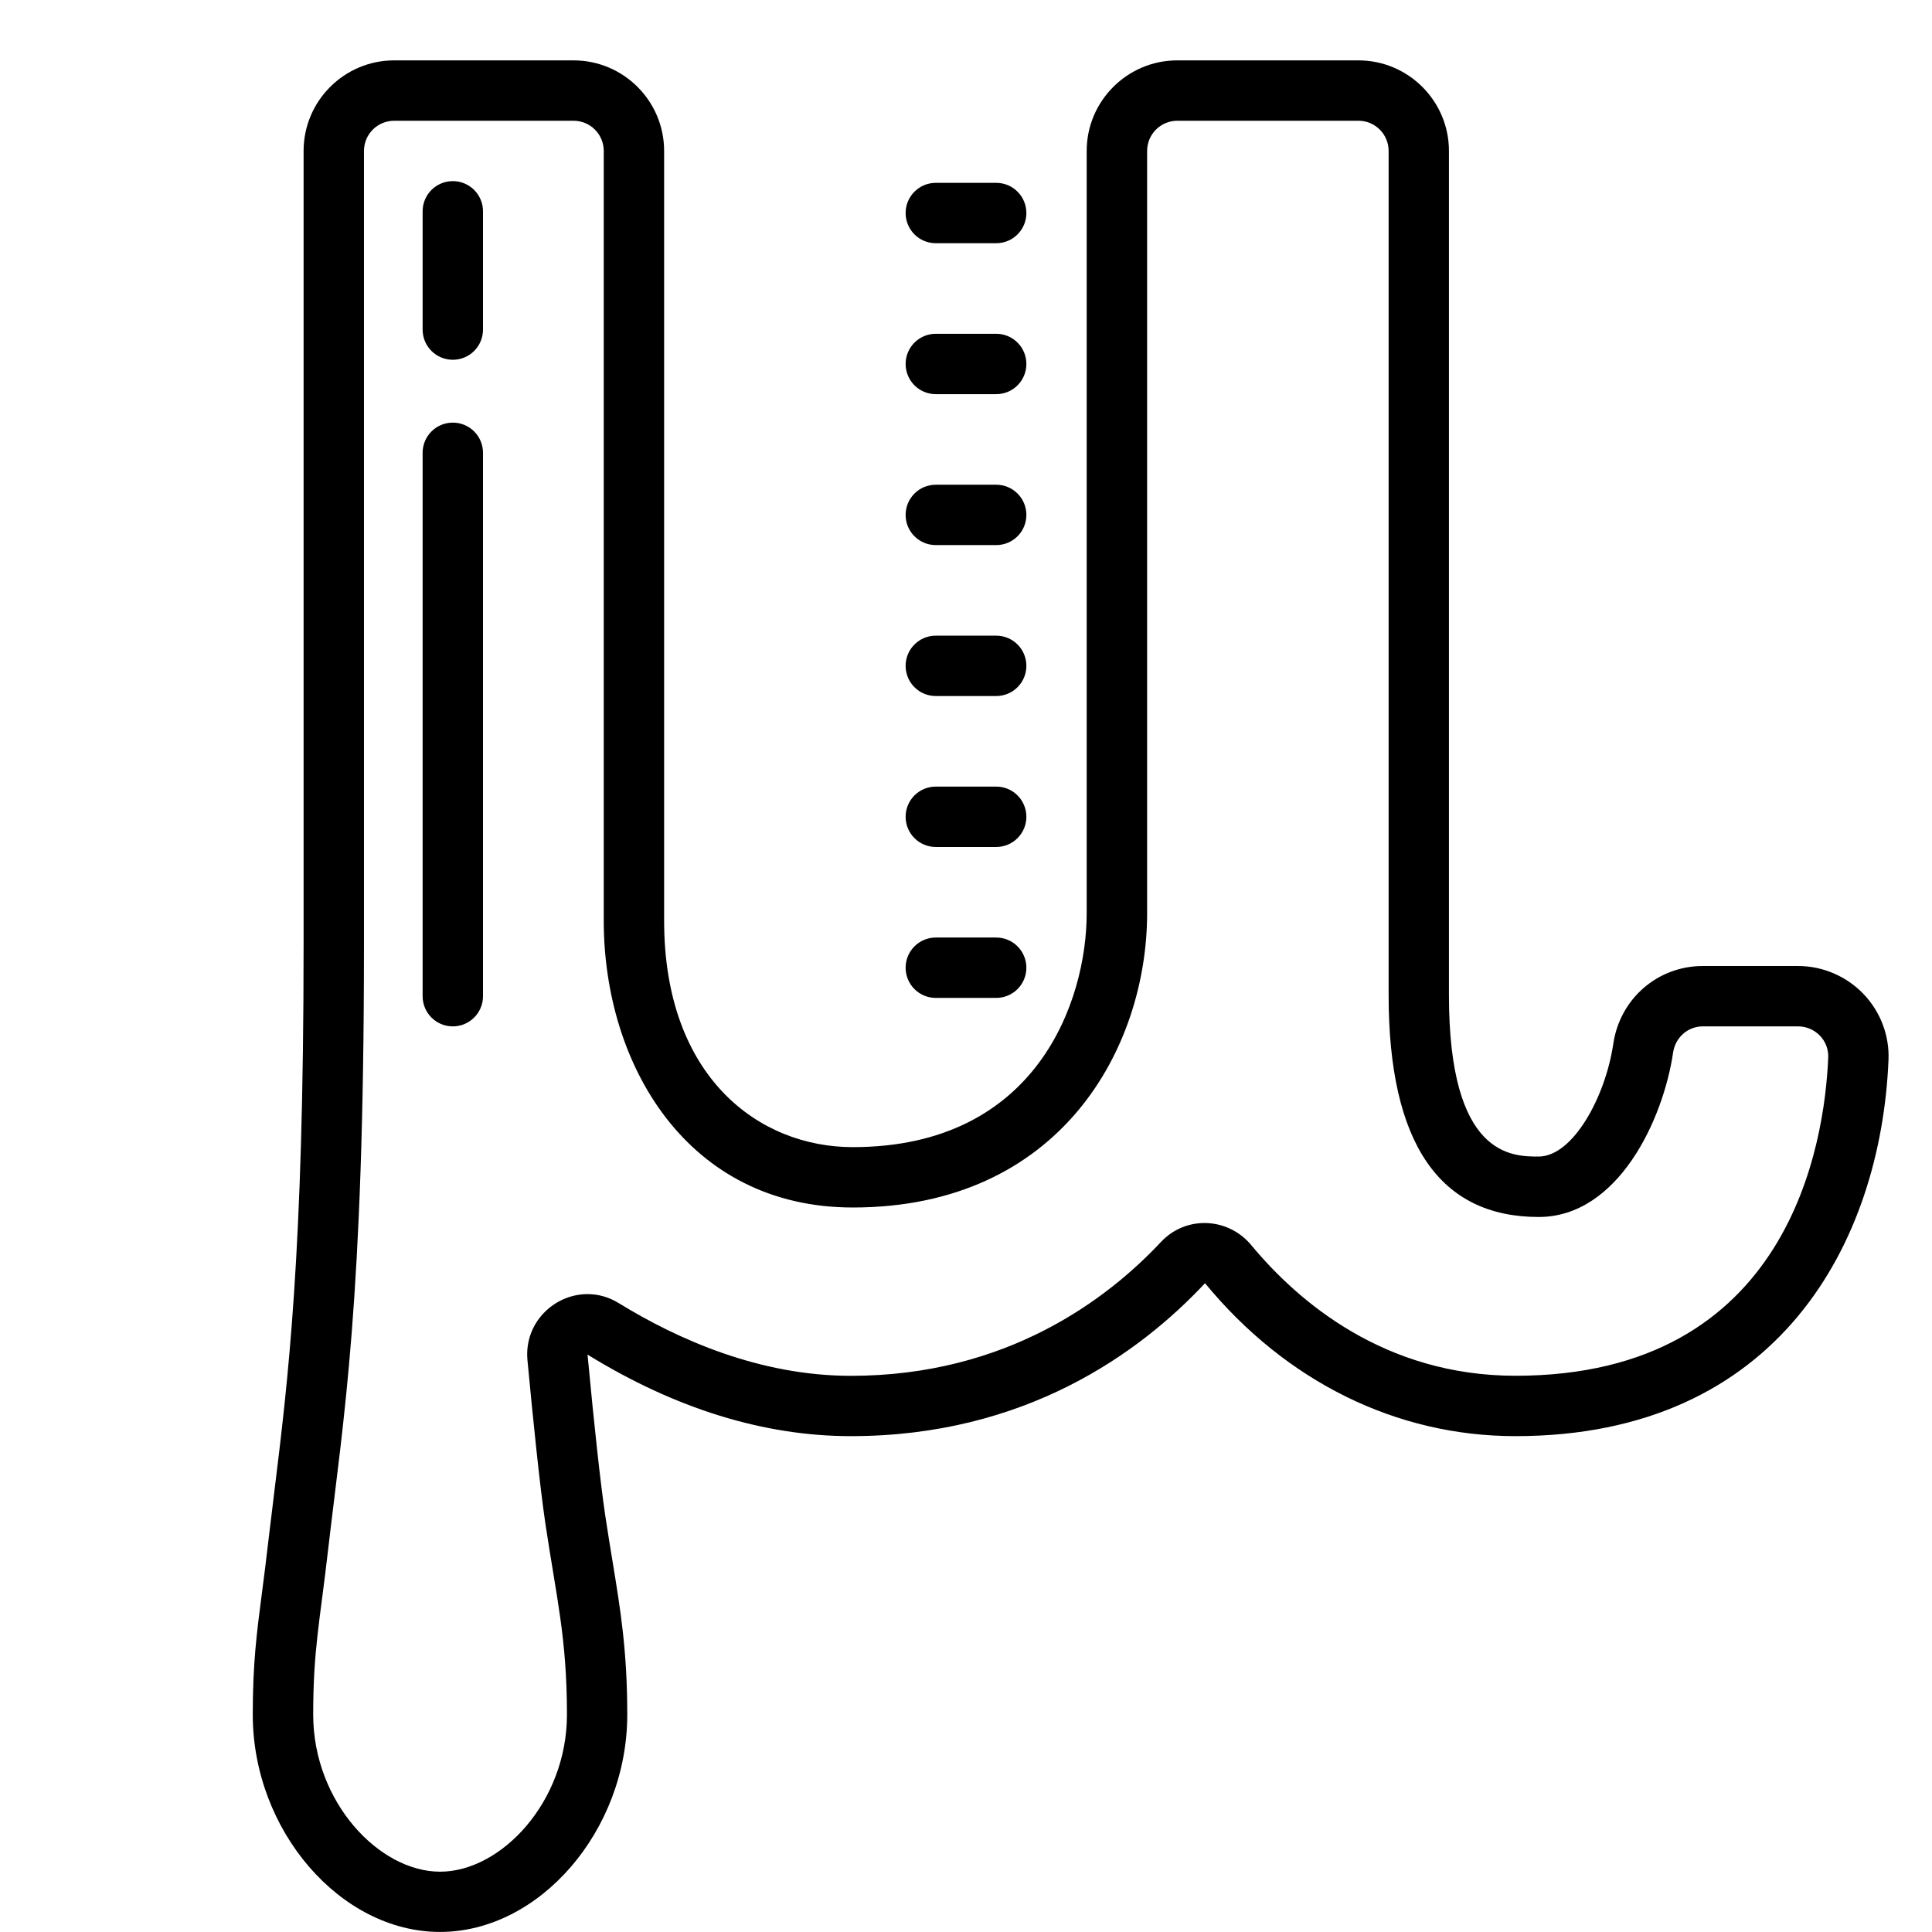 <svg xmlns="http://www.w3.org/2000/svg" viewBox="0 0 64 64" width="64" height="64">
 <path d="M 13.057 2 C 11.403 2 10.057 3.346 10.057 5 L 10.057 31.283 C 10.057 41.533 9.541 45.728 9.086 49.428 C 9.018 49.98 8.951 50.521 8.887 51.07 C 8.813 51.715 8.745 52.25 8.682 52.729 C 8.504 54.097 8.373 55.087 8.373 56.797 C 8.373 60.634 11.272 63.998 14.576 63.998 C 17.88 63.998 20.779 60.634 20.779 56.797 C 20.779 54.688 20.552 53.307 20.289 51.709 C 20.211 51.234 20.128 50.726 20.043 50.158 C 19.895 49.153 19.693 47.325 19.463 44.873 C 22.367 46.664 25.308 47.574 28.186 47.574 C 33.963 47.574 37.755 44.819 39.918 42.508 C 42.612 45.78 46.265 47.574 50.201 47.574 C 58.928 47.574 62.307 41.136 62.559 35.113 C 62.594 34.306 62.291 33.51 61.73 32.926 C 61.167 32.338 60.377 32 59.562 32 L 56.41 32 C 54.912 32 53.663 33.083 53.443 34.574 C 53.182 36.343 52.103 38.312 50.969 38.312 C 50.08 38.312 47.998 38.314 47.998 32.965 L 47.998 5 C 47.998 3.346 46.652 2 44.998 2 L 38.998 2 C 37.344 2 35.998 3.346 35.998 5 L 35.998 30.25 C 35.998 33.128 34.366 38 28.248 38 C 25.138 38 22 35.681 22 30.5 L 22 5 C 22 3.346 20.654 2 19 2 L 13.057 2 z M 13.057 4 L 19 4 C 19.552 4 20 4.448 20 5 L 20 30.5 C 20 35.278 22.776 40 28.25 40 C 35.126 40 38 34.716 38 30.25 L 38 5 C 38 4.448 38.448 4 39 4 L 45 4 C 45.552 4 46 4.448 46 5 L 46 32.965 C 46 37.875 47.689 40.314 50.971 40.314 C 53.601 40.314 55.096 37.091 55.424 34.865 C 55.498 34.368 55.908 34 56.41 34 L 59.562 34 C 60.127 34 60.586 34.466 60.562 35.031 C 60.444 37.867 59.286 45.574 50.203 45.574 C 45.872 45.574 43.011 43.129 41.451 41.248 C 41.048 40.762 40.473 40.514 39.9 40.514 C 39.376 40.514 38.851 40.721 38.457 41.143 C 36.685 43.036 33.347 45.576 28.188 45.576 C 25.188 45.576 22.483 44.389 20.494 43.166 C 20.161 42.961 19.808 42.869 19.463 42.869 C 18.36 42.869 17.356 43.816 17.473 45.062 C 17.66 47.047 17.88 49.205 18.064 50.455 C 18.432 52.924 18.781 54.257 18.781 56.799 C 18.781 59.689 16.601 62.002 14.578 62.002 C 12.555 62.002 10.375 59.688 10.375 56.799 C 10.375 54.632 10.597 53.72 10.873 51.303 C 11.372 46.995 12.057 43.159 12.057 31.285 L 12.057 5 C 12.057 4.448 12.505 4 13.057 4 z M 15 6 C 14.447 6 14 6.447 14 7 L 14 10.918 C 14 11.471 14.447 11.918 15 11.918 C 15.553 11.918 16 11.471 16 10.918 L 16 7 C 16 6.447 15.553 6 15 6 z M 31 6.057 C 30.447 6.057 30 6.504 30 7.057 C 30 7.61 30.447 8.057 31 8.057 L 33 8.057 C 33.553 8.057 34 7.61 34 7.057 C 34 6.504 33.553 6.057 33 6.057 L 31 6.057 z M 31 11.057 C 30.447 11.057 30 11.504 30 12.057 C 30 12.61 30.447 13.057 31 13.057 L 33 13.057 C 33.553 13.057 34 12.61 34 12.057 C 34 11.504 33.553 11.057 33 11.057 L 31 11.057 z M 15 14 C 14.447 14 14 14.447 14 15 L 14 33 C 14 33.553 14.447 34 15 34 C 15.553 34 16 33.553 16 33 L 16 15 C 16 14.447 15.553 14 15 14 z M 31 16.057 C 30.447 16.057 30 16.504 30 17.057 C 30 17.61 30.447 18.057 31 18.057 L 33 18.057 C 33.553 18.057 34 17.61 34 17.057 C 34 16.504 33.553 16.057 33 16.057 L 31 16.057 z M 31 21.057 C 30.447 21.057 30 21.504 30 22.057 C 30 22.61 30.447 23.057 31 23.057 L 33 23.057 C 33.553 23.057 34 22.61 34 22.057 C 34 21.504 33.553 21.057 33 21.057 L 31 21.057 z M 31 26.057 C 30.447 26.057 30 26.504 30 27.057 C 30 27.61 30.447 28.057 31 28.057 L 33 28.057 C 33.553 28.057 34 27.61 34 27.057 C 34 26.504 33.553 26.057 33 26.057 L 31 26.057 z M 31 31.057 C 30.447 31.057 30 31.504 30 32.057 C 30 32.61 30.447 33.057 31 33.057 L 33 33.057 C 33.553 33.057 34 32.61 34 32.057 C 34 31.504 33.553 31.057 33 31.057 L 31 31.057 z"/>
</svg>
